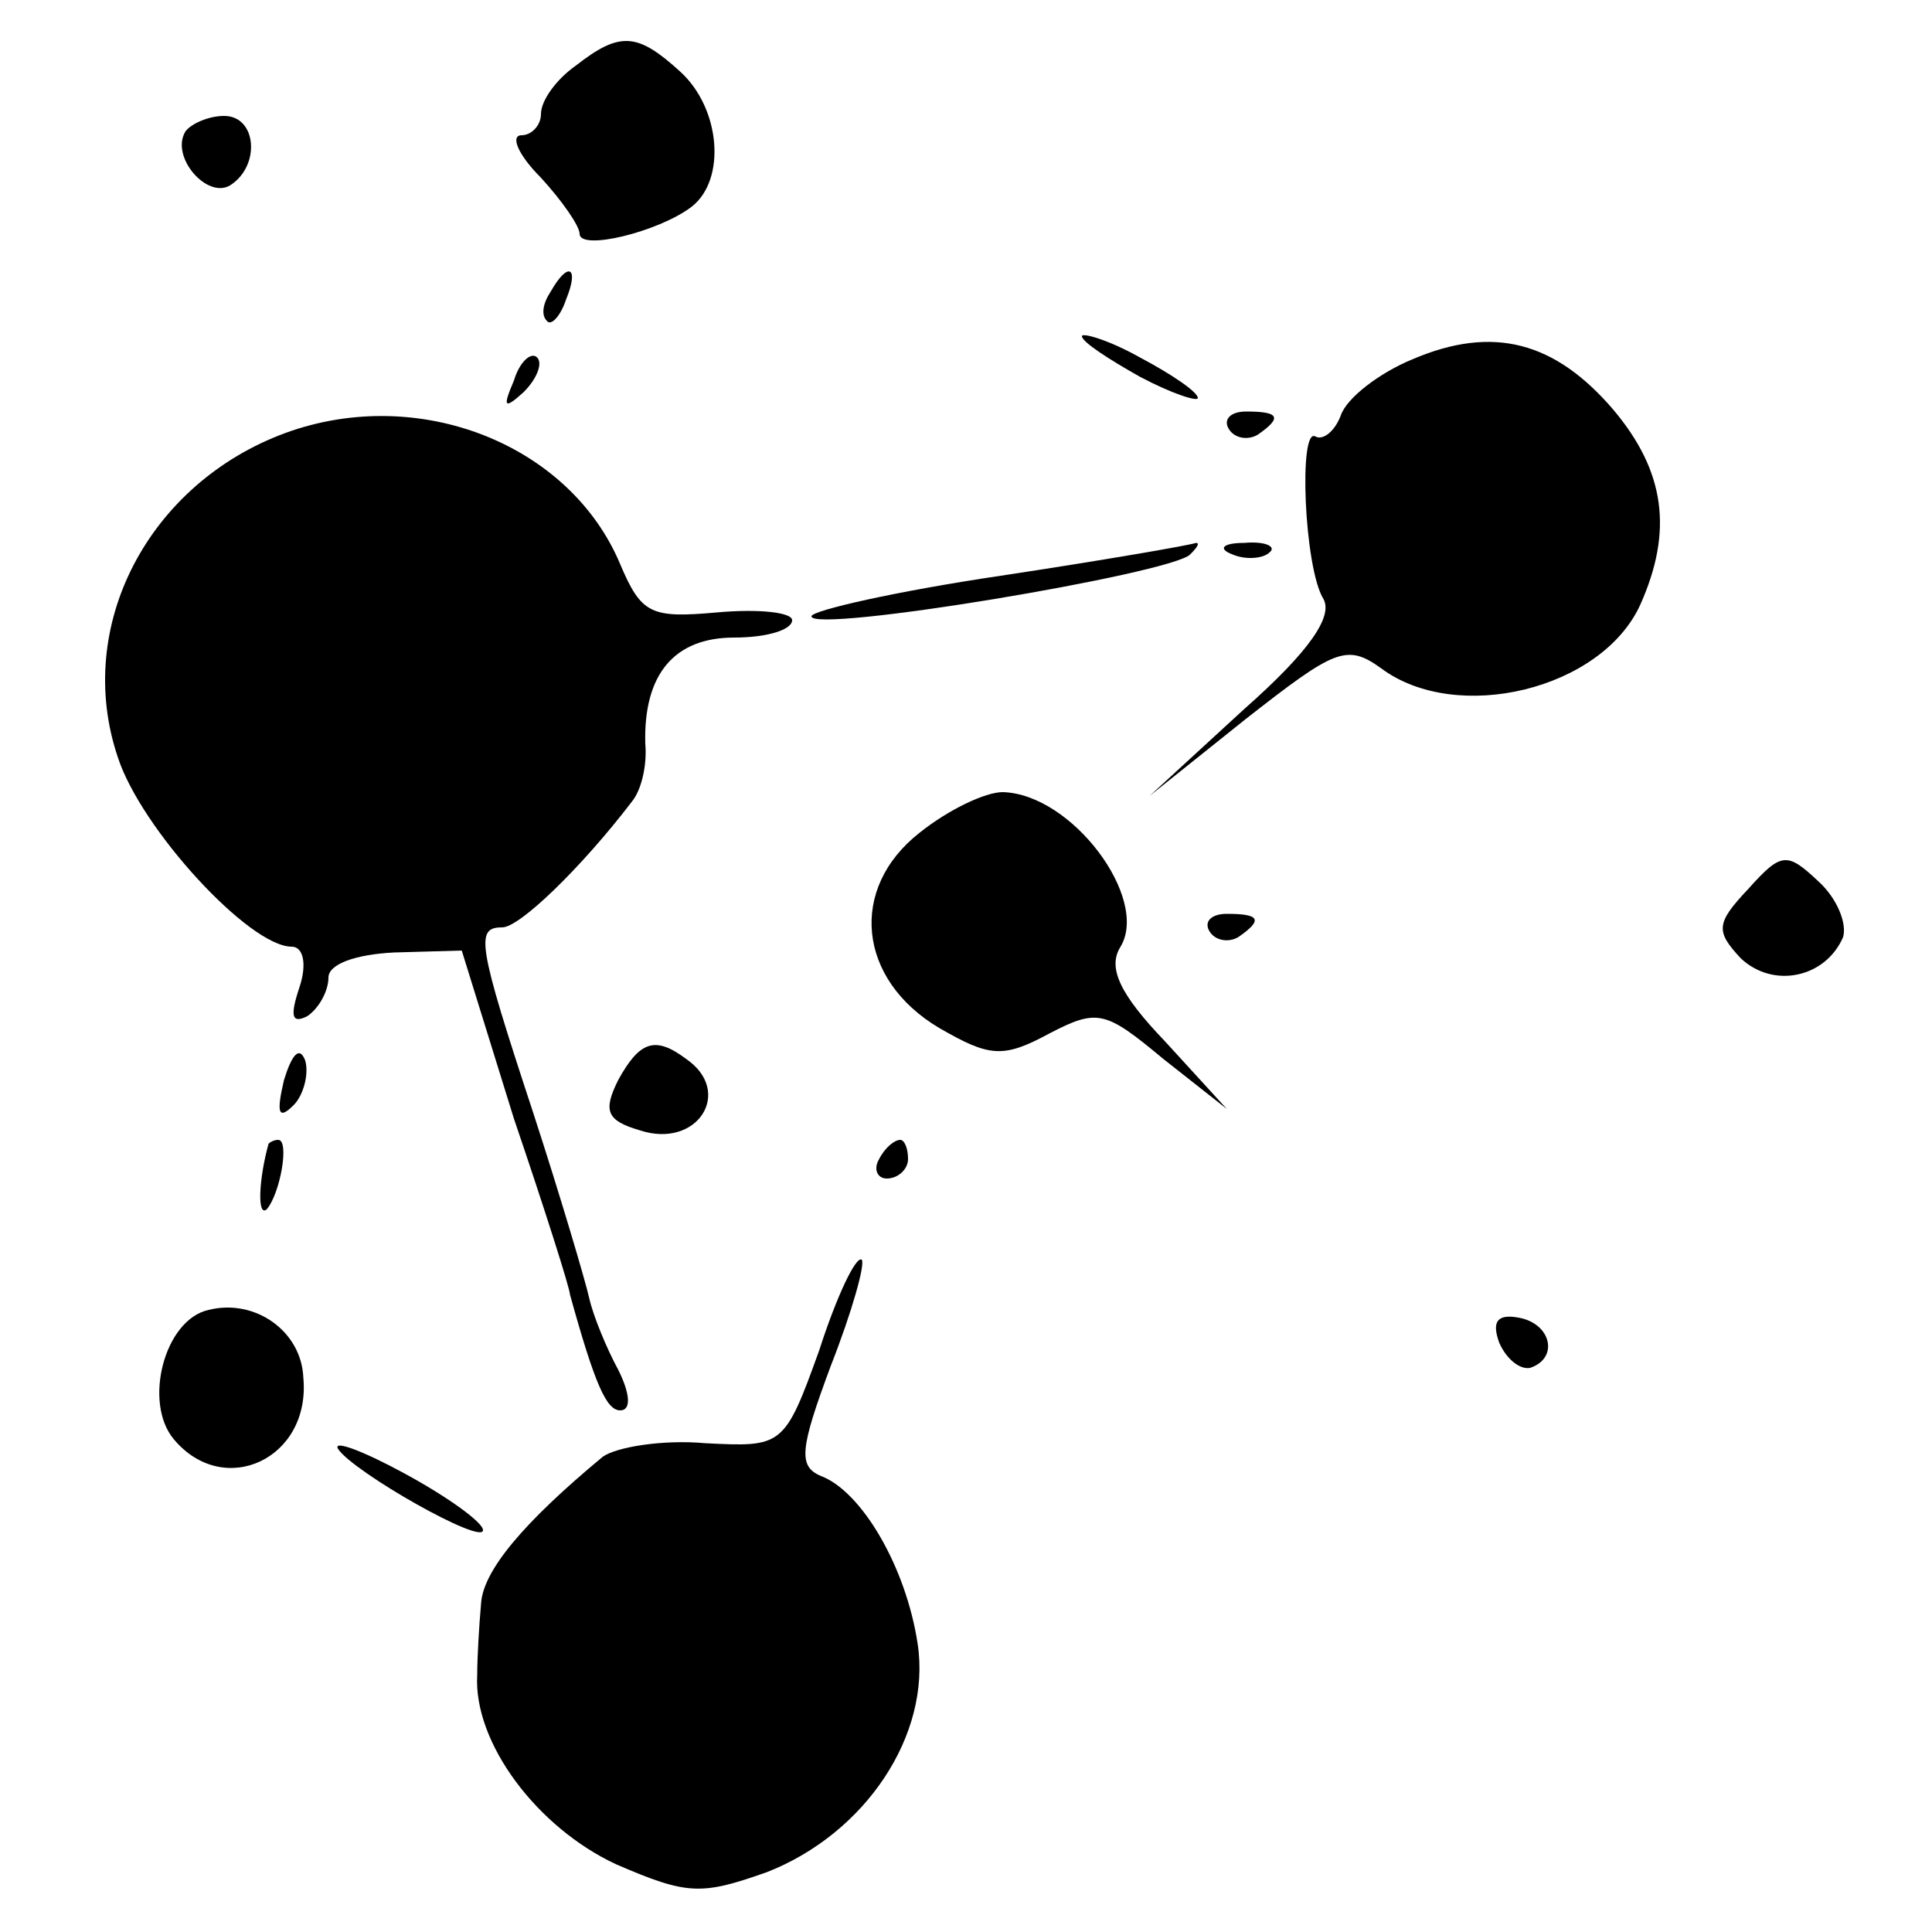<?xml version="1.0" standalone="no"?>
<!DOCTYPE svg PUBLIC "-//W3C//DTD SVG 20010904//EN"
 "http://www.w3.org/TR/2001/REC-SVG-20010904/DTD/svg10.dtd">
<svg version="1.0" xmlns="http://www.w3.org/2000/svg"
 width="100pt" height="100pt" viewBox="0 0 100 100"
 preserveAspectRatio="xMidYMid meet">
<g transform="translate(0,100) scale(0.1,-0.1)"
fill="#000000" stroke="none">
<path d="M298 966 c-10 -7 -18 -18 -18 -25 0 -6 -5 -11 -10 -11 -6 0 -2 -10
10 -22 11 -12 20 -25 20 -29 0 -9 41 1 58 14 18 14 15 51 -6 70 -22 20 -31 21
-54 3z"/>
<path d="M96 932 c-8 -13 11 -35 23 -28 16 10 14 36 -3 36 -8 0 -17 -4 -20 -8z"/>
<path d="M285 849 c-4 -6 -5 -12 -2 -15 2 -3 7 2 10 11 7 17 1 20 -8 4z"/>
<path d="M560 826 c0 -3 14 -12 30 -21 17 -9 30 -13 30 -11 0 3 -13 12 -30 21
-16 9 -30 13 -30 11z"/>
<path d="M731 814 c-17 -7 -34 -20 -37 -29 -3 -8 -9 -13 -13 -11 -9 6 -6 -68
4 -84 5 -9 -7 -27 -41 -57 l-49 -45 50 40 c46 36 52 39 70 26 39 -29 114 -11
134 33 17 38 13 69 -14 101 -30 35 -62 44 -104 26z"/>
<path d="M266 803 c-6 -14 -5 -15 5 -6 7 7 10 15 7 18 -3 3 -9 -2 -12 -12z"/>
<path d="M148 776 c-71 -26 -110 -100 -87 -168 12 -37 68 -98 90 -98 6 0 8 -9
4 -21 -5 -15 -4 -19 4 -15 6 4 11 13 11 20 0 7 14 12 34 13 l35 1 27 -87 c16
-47 29 -88 29 -91 13 -47 19 -60 26 -60 6 0 5 9 -1 21 -6 11 -13 28 -15 37 -2
9 -15 53 -29 96 -29 88 -30 96 -16 96 9 0 41 31 67 65 5 6 8 19 7 30 -1 36 15
55 46 55 17 0 30 4 30 9 0 4 -17 6 -39 4 -34 -3 -39 -1 -50 25 -26 62 -104 93
-173 68z"/>
<path d="M636 778 c3 -5 10 -6 15 -3 13 9 11 12 -6 12 -8 0 -12 -4 -9 -9z"/>
<path d="M518 702 c-54 -8 -98 -18 -98 -21 0 -9 186 22 196 32 4 4 5 6 3 6 -2
-1 -48 -9 -101 -17z"/>
<path d="M638 713 c7 -3 16 -2 19 1 4 3 -2 6 -13 5 -11 0 -14 -3 -6 -6z"/>
<path d="M476 569 c-37 -29 -32 -76 10 -101 26 -15 33 -16 57 -3 25 13 29 12
59 -13 l33 -26 -32 35 c-23 24 -30 38 -23 49 15 25 -25 79 -61 80 -9 0 -28 -9
-43 -21z"/>
<path d="M905 540 c-17 -18 -17 -22 -4 -36 17 -16 44 -10 53 11 2 7 -3 20 -13
29 -16 15 -19 15 -36 -4z"/>
<path d="M626 518 c3 -5 10 -6 15 -3 13 9 11 12 -6 12 -8 0 -12 -4 -9 -9z"/>
<path d="M147 441 c-4 -17 -3 -21 5 -13 5 5 8 16 6 23 -3 8 -7 3 -11 -10z"/>
<path d="M320 441 c-8 -16 -6 -21 11 -26 30 -10 49 20 24 37 -16 12 -24 9 -35
-11z"/>
<path d="M139 408 c-5 -18 -6 -38 -1 -34 7 8 12 36 6 36 -2 0 -4 -1 -5 -2z"/>
<path d="M455 400 c-3 -5 -1 -10 4 -10 6 0 11 5 11 10 0 6 -2 10 -4 10 -3 0
-8 -4 -11 -10z"/>
<path d="M424 301 c-18 -50 -19 -50 -59 -48 -22 2 -46 -2 -53 -7 -41 -34 -62
-59 -63 -76 -1 -11 -2 -28 -2 -37 -2 -35 31 -79 72 -98 37 -16 44 -16 78 -4
51 20 85 71 78 118 -6 40 -29 79 -50 87 -12 5 -11 14 5 57 11 28 18 53 16 55
-3 2 -13 -19 -22 -47z"/>
<path d="M108 322 c-23 -5 -34 -48 -18 -67 26 -31 71 -10 67 32 -1 24 -25 41
-49 35z"/>
<path d="M776 305 c4 -9 11 -14 16 -13 15 5 11 23 -6 26 -11 2 -14 -2 -10 -13z"/>
<path d="M175 250 c8 -12 75 -50 75 -42 0 4 -18 17 -40 29 -22 12 -38 18 -35
13z"/>
</g>
</svg>
